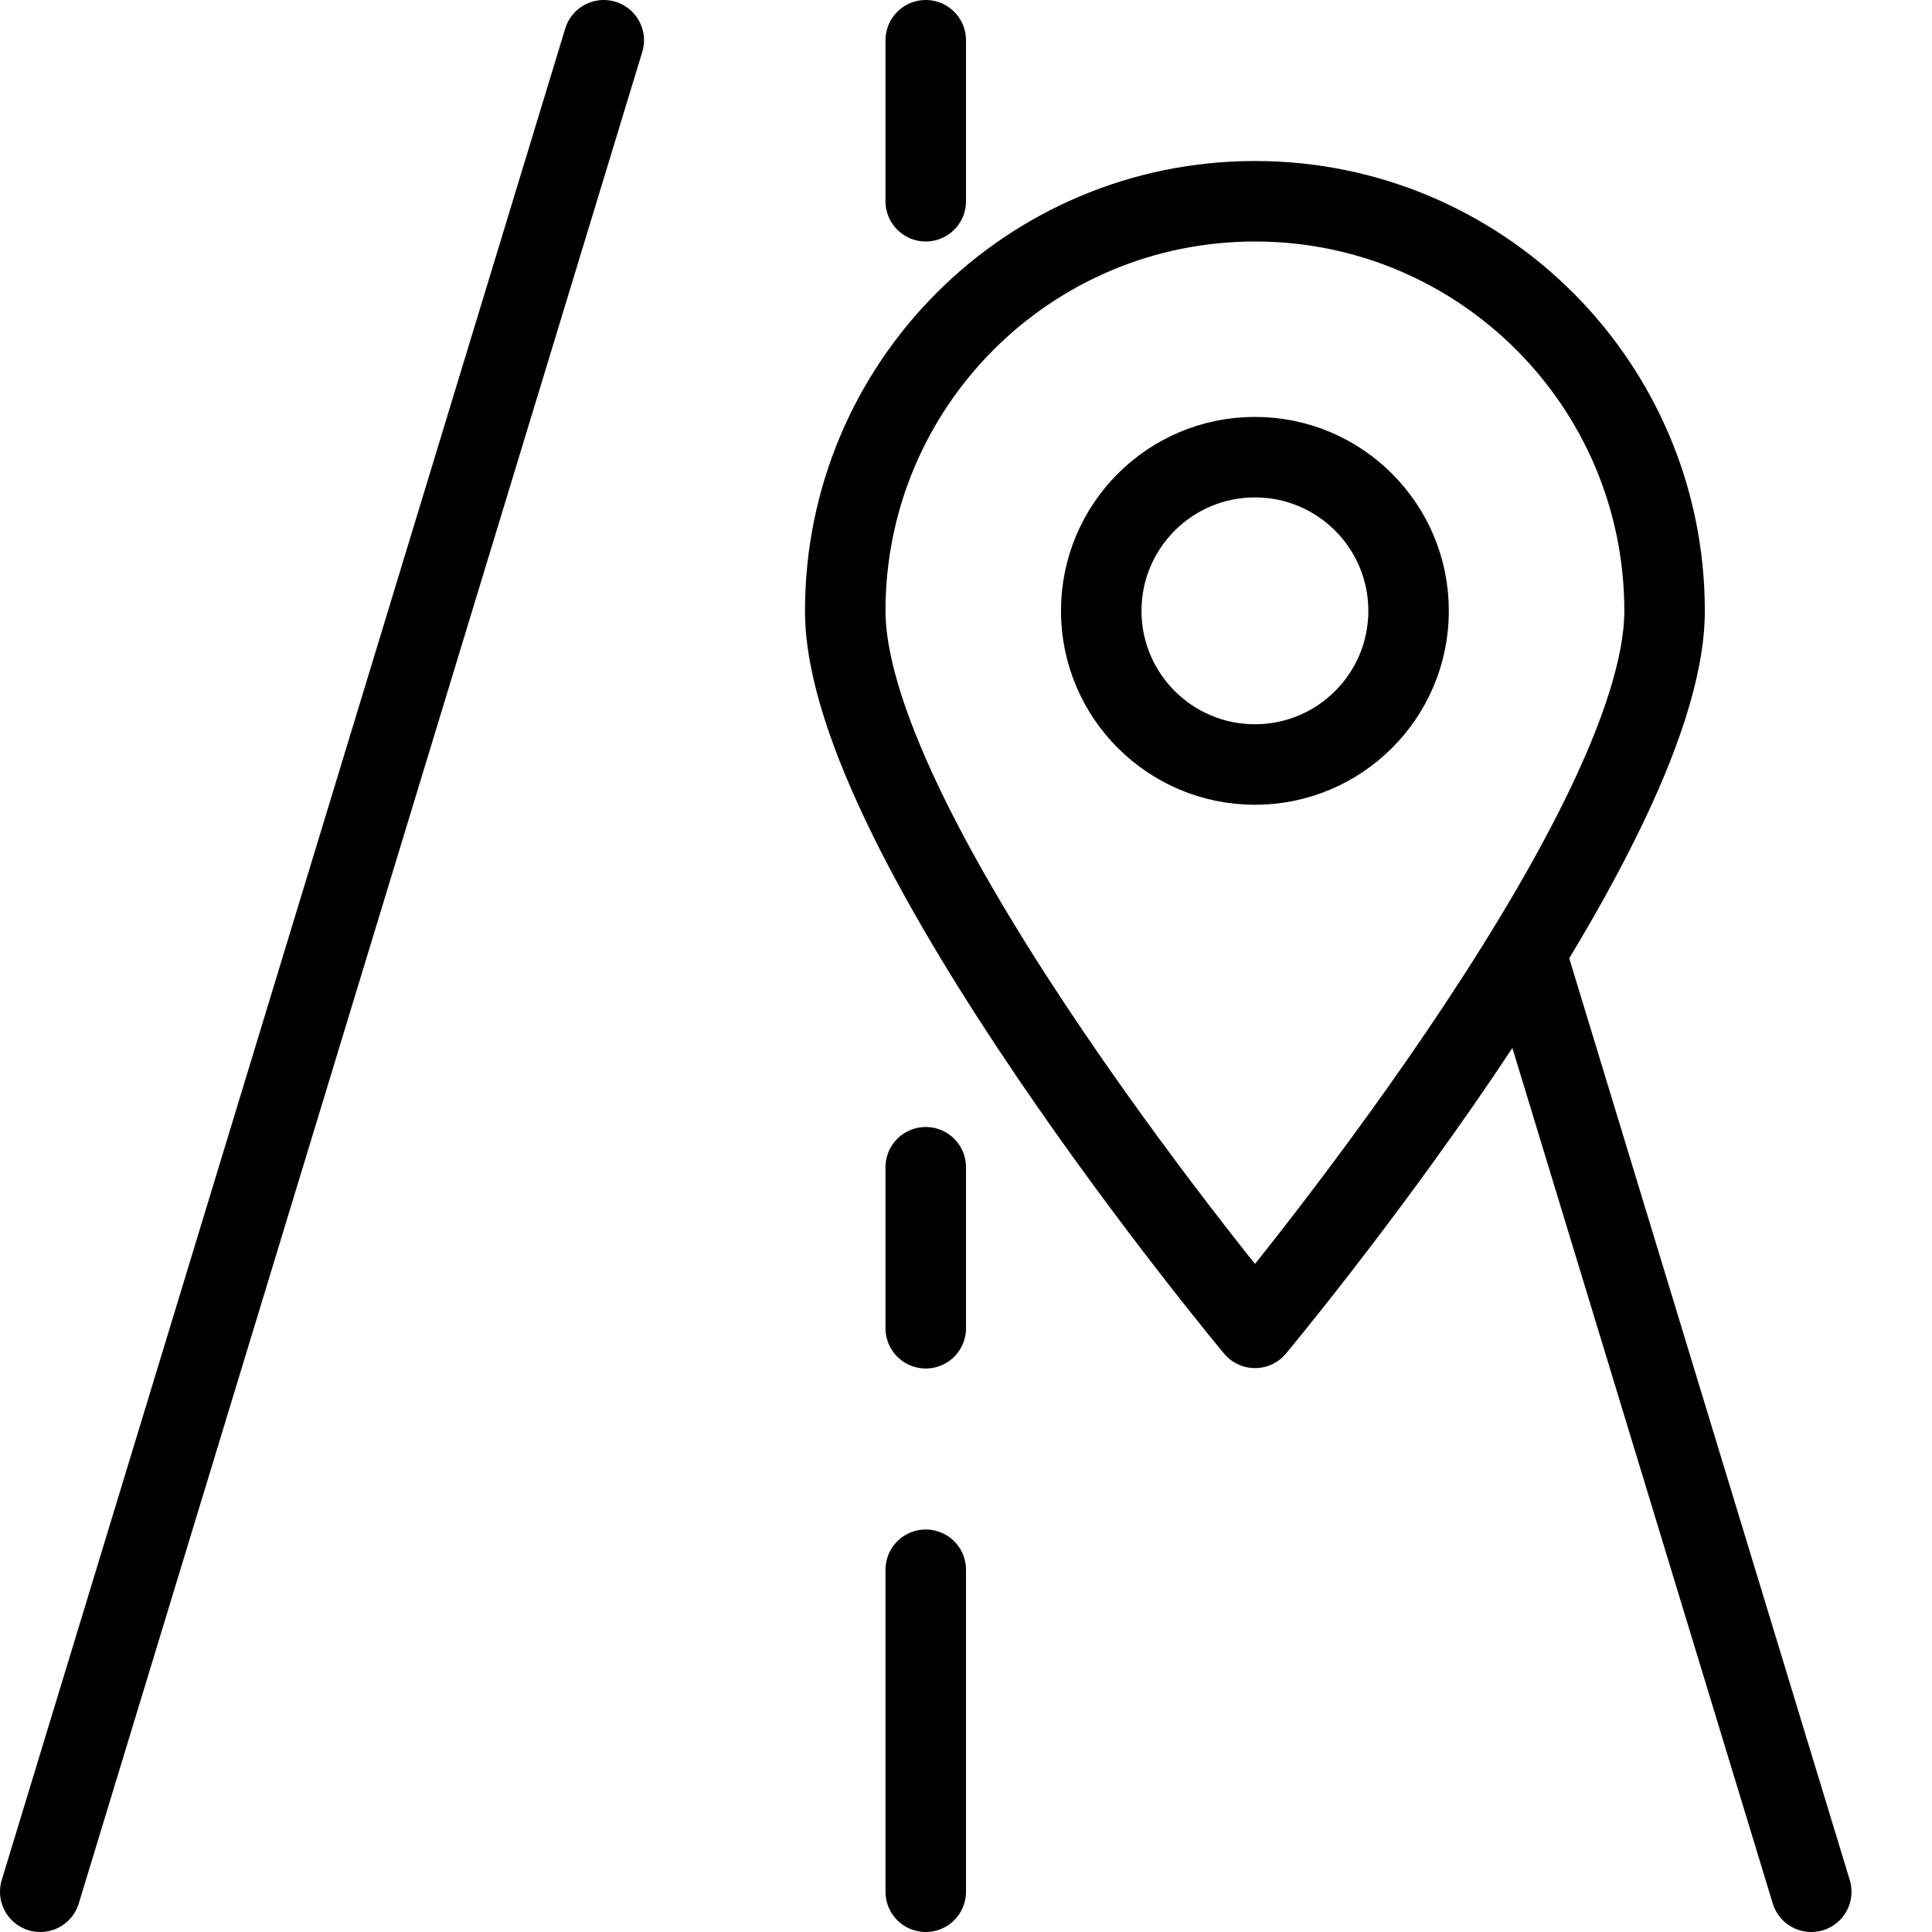 <?xml version="1.0" encoding="utf-8"?>
<!-- Generator: Adobe Illustrator 16.0.3, SVG Export Plug-In . SVG Version: 6.00 Build 0)  -->
<!DOCTYPE svg PUBLIC "-//W3C//DTD SVG 1.1//EN" "http://www.w3.org/Graphics/SVG/1.1/DTD/svg11.dtd">
<svg version="1.1" xmlns="http://www.w3.org/2000/svg" xmlns:xlink="http://www.w3.org/1999/xlink" x="0px" y="0px" width="24px"
	 height="24px" viewBox="0 0 24 24" enable-background="new 0 0 24 24" xml:space="preserve">
<g id="Outline_Icons">
	<g>
		
			<line fill="none" stroke="#000000" stroke-linecap="round" stroke-linejoin="round" stroke-miterlimit="10" x1="7.5" y1="0.5" x2="0.5" y2="23.5"/>
		
			<line fill="none" stroke="#000000" stroke-linecap="round" stroke-linejoin="round" stroke-miterlimit="10" x1="18.952" y1="11.842" x2="22.5" y2="23.5"/>
		
			<line fill="none" stroke="#000000" stroke-linecap="round" stroke-linejoin="round" stroke-miterlimit="10" x1="11.5" y1="19.5" x2="11.5" y2="23.5"/>
		
			<line fill="none" stroke="#000000" stroke-linecap="round" stroke-linejoin="round" stroke-miterlimit="10" x1="11.5" y1="14.5" x2="11.5" y2="16.5"/>
		
			<line fill="none" stroke="#000000" stroke-linecap="round" stroke-linejoin="round" stroke-miterlimit="10" x1="11.5" y1="0.5" x2="11.5" y2="2.5"/>
		<g>
			<path fill="none" stroke="#000000" stroke-linecap="round" stroke-linejoin="round" stroke-miterlimit="10" d="M20.678,7.588
				c0,2.811-5.088,8.907-5.088,8.907s-5.09-6.096-5.09-8.907c0-2.81,2.277-5.088,5.09-5.088C18.4,2.5,20.678,4.778,20.678,7.588z"/>
			
				<circle fill="none" stroke="#000000" stroke-linecap="round" stroke-linejoin="round" stroke-miterlimit="10" cx="15.589" cy="7.588" r="1.909"/>
		</g>
	</g>
</g>
<g id="invisible_shape">
	<rect fill="none" width="24" height="24"/>
</g>
</svg>
